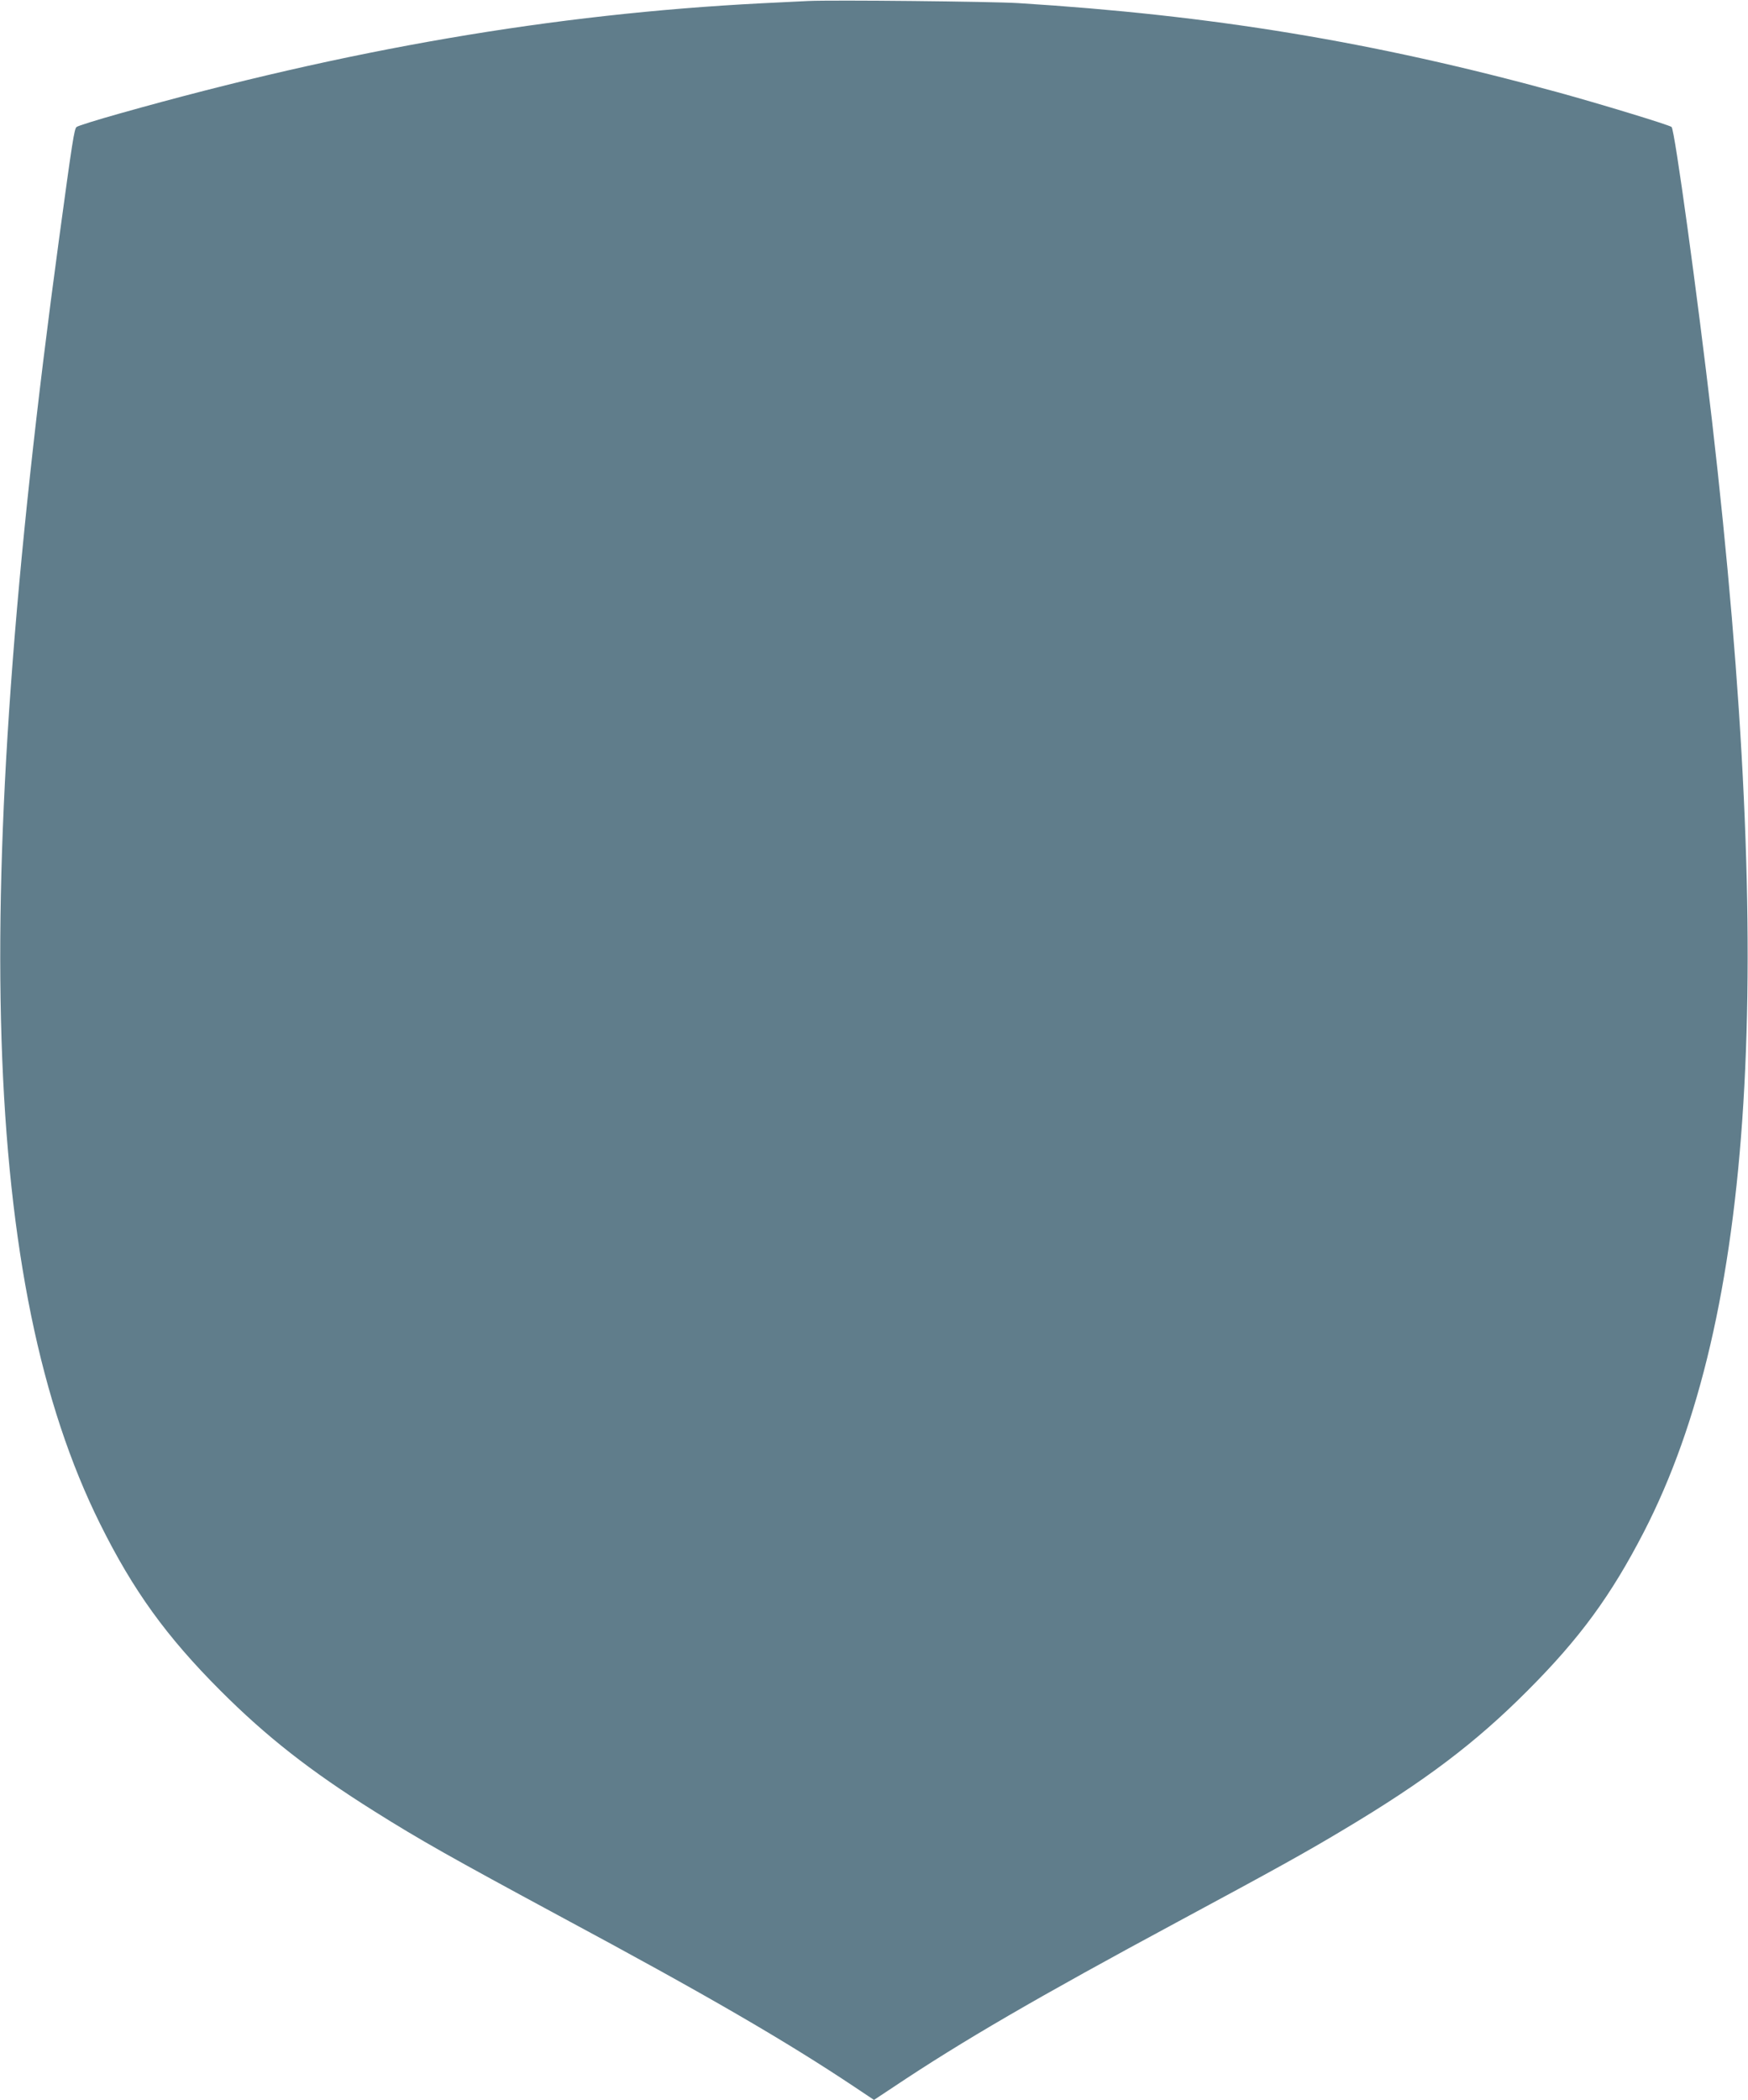 <?xml version="1.0" standalone="no"?>
<!DOCTYPE svg PUBLIC "-//W3C//DTD SVG 20010904//EN"
 "http://www.w3.org/TR/2001/REC-SVG-20010904/DTD/svg10.dtd">
<svg version="1.0" xmlns="http://www.w3.org/2000/svg"
 width="1066pt" height="1280pt" viewBox="0 0 1066 1280"
 preserveAspectRatio="xMidYMid meet">
<g transform="translate(0,1280) scale(0.1,-0.1)"
fill="#607d8b" stroke="none">
<path d="M4930 12794 c-41 -2 -169 -8 -285 -14 -1270 -65 -2521 -279 -3912
-671 -139 -39 -258 -76 -266 -83 -14 -11 -25 -80 -108 -691 -546 -4015 -470
-6372 251 -7823 202 -407 405 -688 735 -1018 279 -279 546 -489 940 -736 277
-174 467 -281 1125 -636 905 -486 1380 -762 1803 -1044 l117 -78 118 78 c417
279 876 546 1742 1012 591 318 775 420 1005 558 496 296 803 528 1120 846 319
319 509 579 710 968 676 1312 804 3403 415 6778 -89 764 -227 1770 -246 1786
-16 13 -440 142 -699 213 -1122 307 -2100 468 -3285 542 -162 10 -1132 20
-1280 13z"/>
</g>
</svg>
